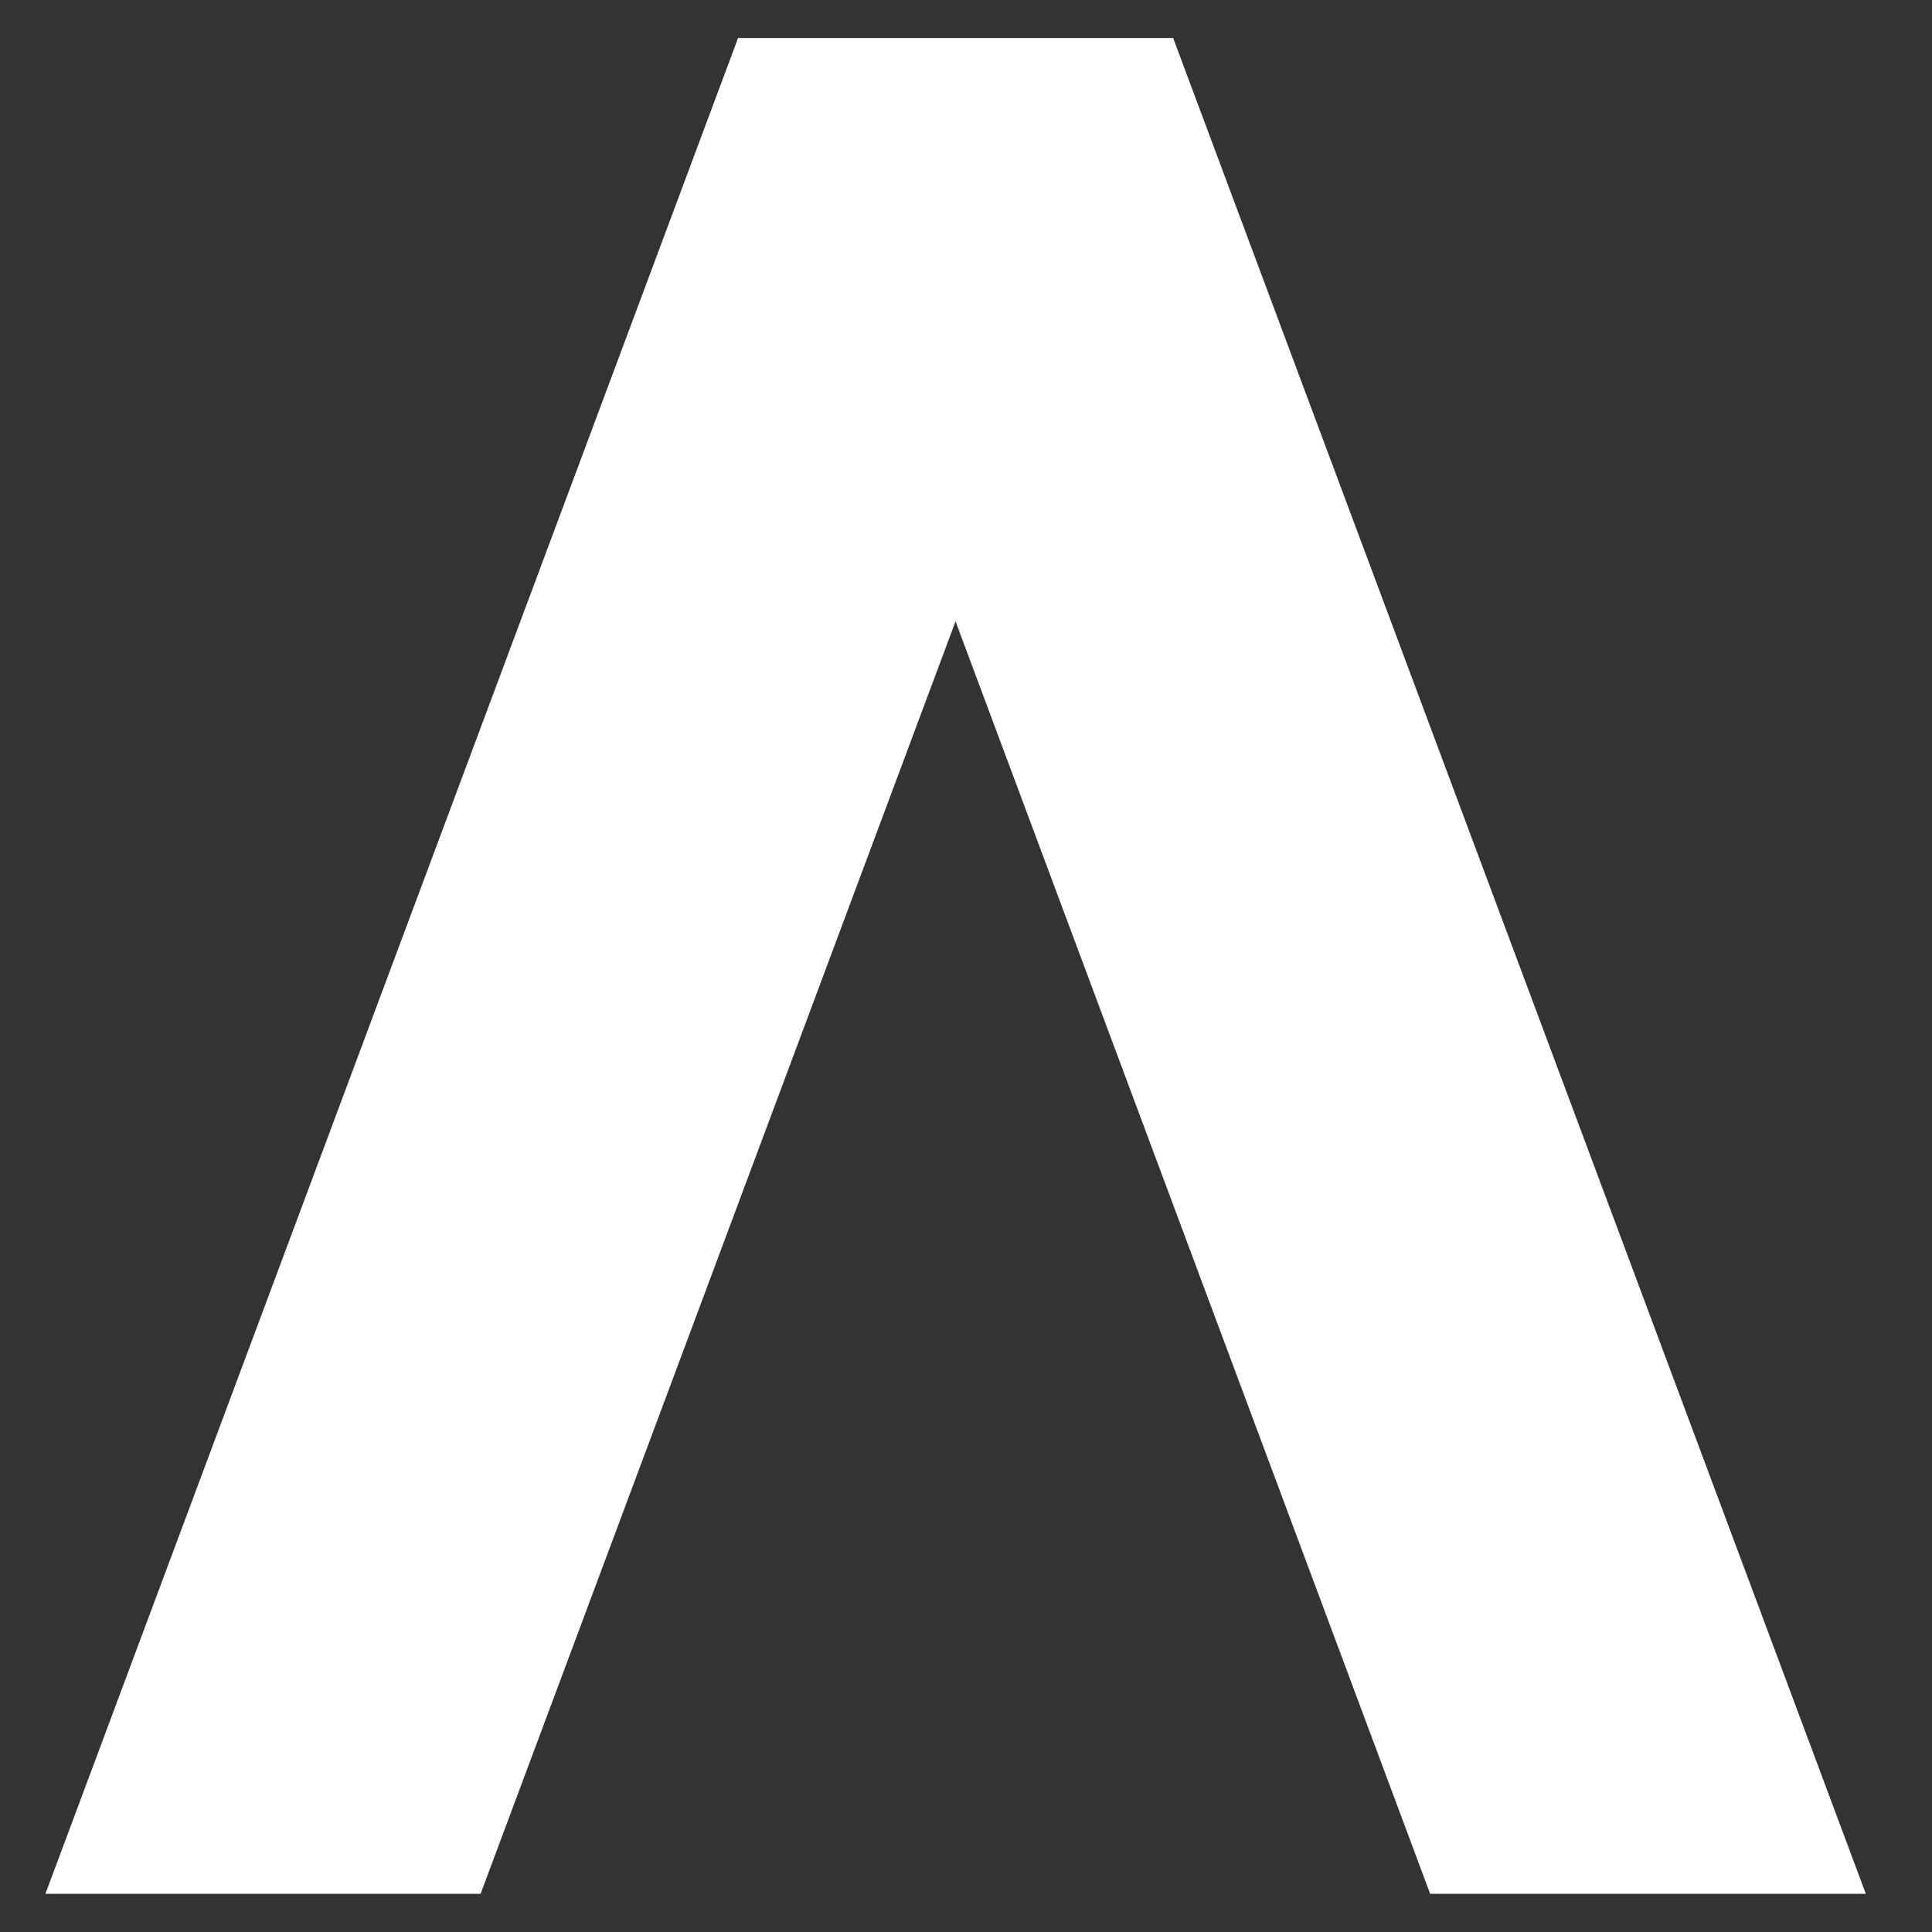 <svg width="40" height="40" viewBox="0 0 40 40" fill="none" xmlns="http://www.w3.org/2000/svg">
<rect x="0" y="0" width="40" height="40" fill="#333333" stroke="none"/>
<path d="M0.94 39.21H9.95L24.29 0.79H15.28L0.94 39.21Z" fill="white"/>
<path d="M38.63 39.21H29.61L15.28 0.79H24.29L38.63 39.21Z" fill="white"/>
</svg>
